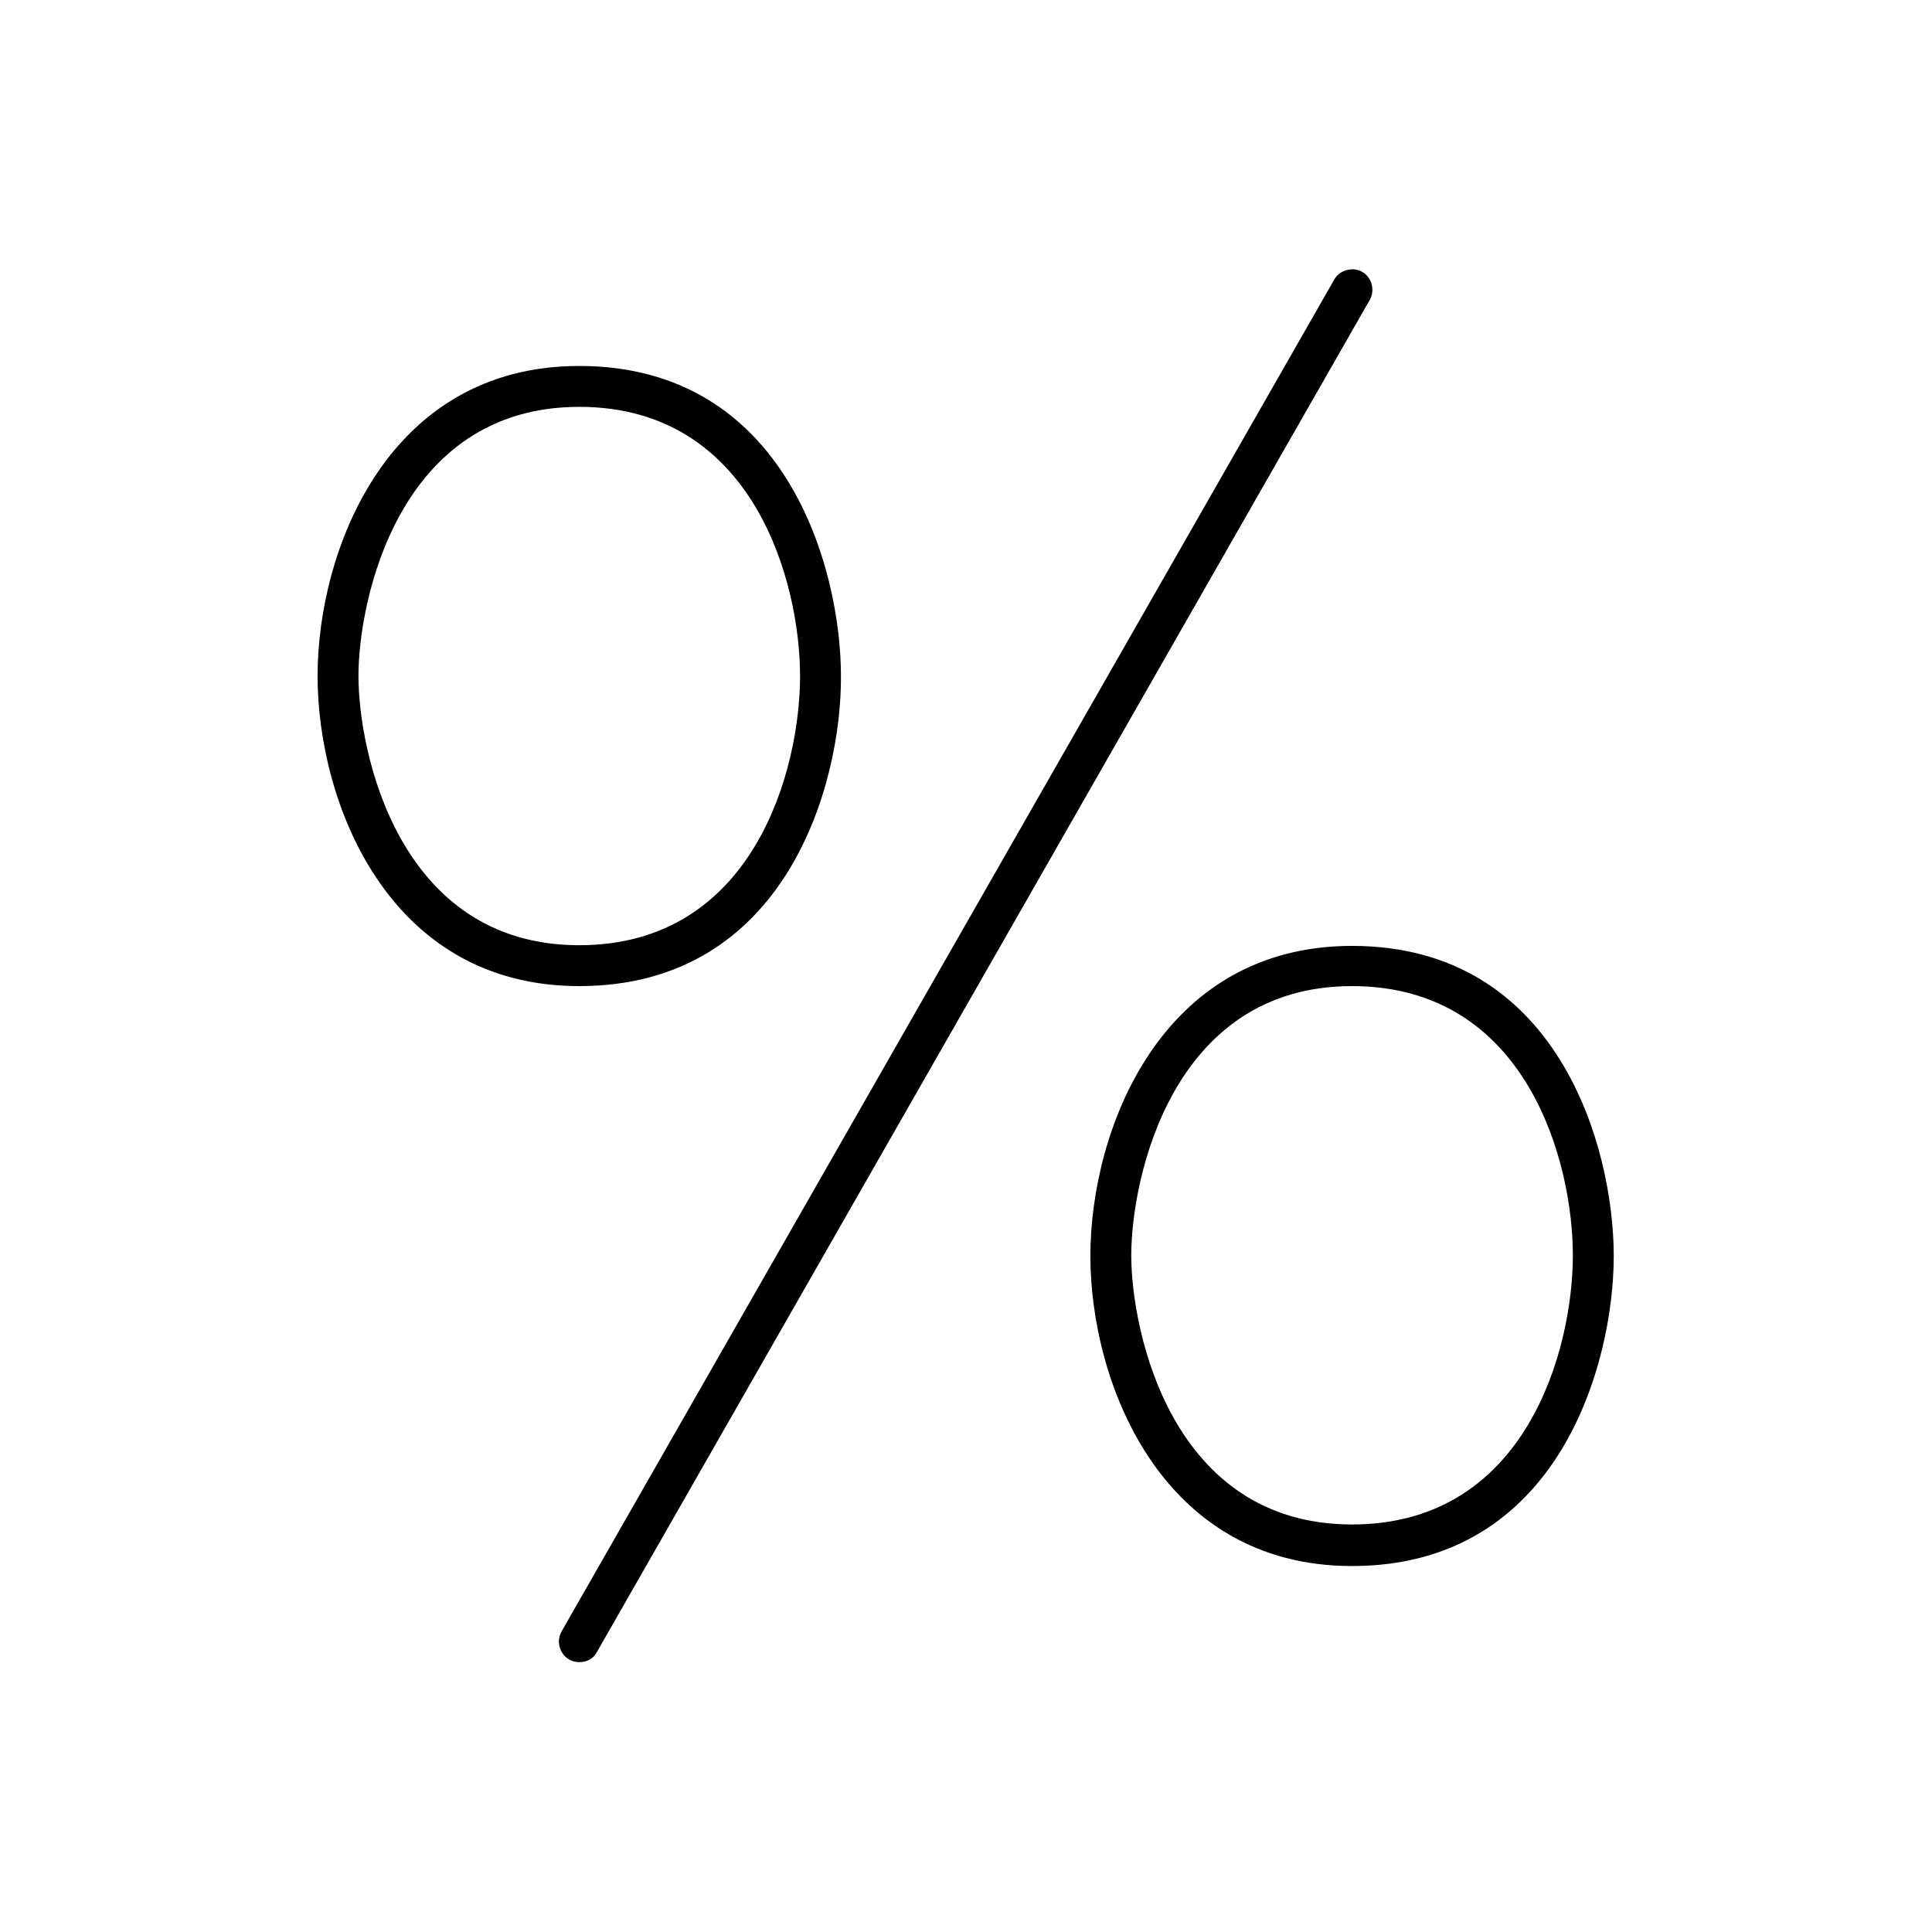 <?xml version="1.0" encoding="UTF-8"?>
<svg xmlns="http://www.w3.org/2000/svg" viewBox="0 0 283.5 283.5" width="400" height="400"><switch><g><path d="M85 243.9c-.5 0-1-.1-1.5-.4-1.4-.8-1.9-2.7-1.1-4.1L195.8 41c.8-1.4 2.7-1.9 4.1-1.1 1.4.8 1.9 2.7 1.1 4.1L87.6 242.4c-.5 1-1.5 1.5-2.6 1.5zM85 144.7c-28.2 0-38.4-27.2-38.4-45.5S56.8 53.7 85 53.7c30.4 0 38.4 29.8 38.4 45.5.1 15.8-8 45.5-38.4 45.5zm0-85c-26.6 0-32.4 28.5-32.4 39.5s5.8 39.5 32.4 39.5c25.7 0 32.4-25.9 32.4-39.5S110.7 59.7 85 59.7zM198.4 229.8c-28.2 0-38.4-27.2-38.4-45.5s10.2-45.5 38.4-45.5c30.4 0 38.4 29.8 38.4 45.5s-8 45.5-38.4 45.5zm0-85.1c-26.6 0-32.4 28.5-32.4 39.5s5.8 39.5 32.4 39.5c25.7 0 32.4-25.9 32.4-39.5s-6.7-39.5-32.4-39.5z"/></g></switch></svg>
